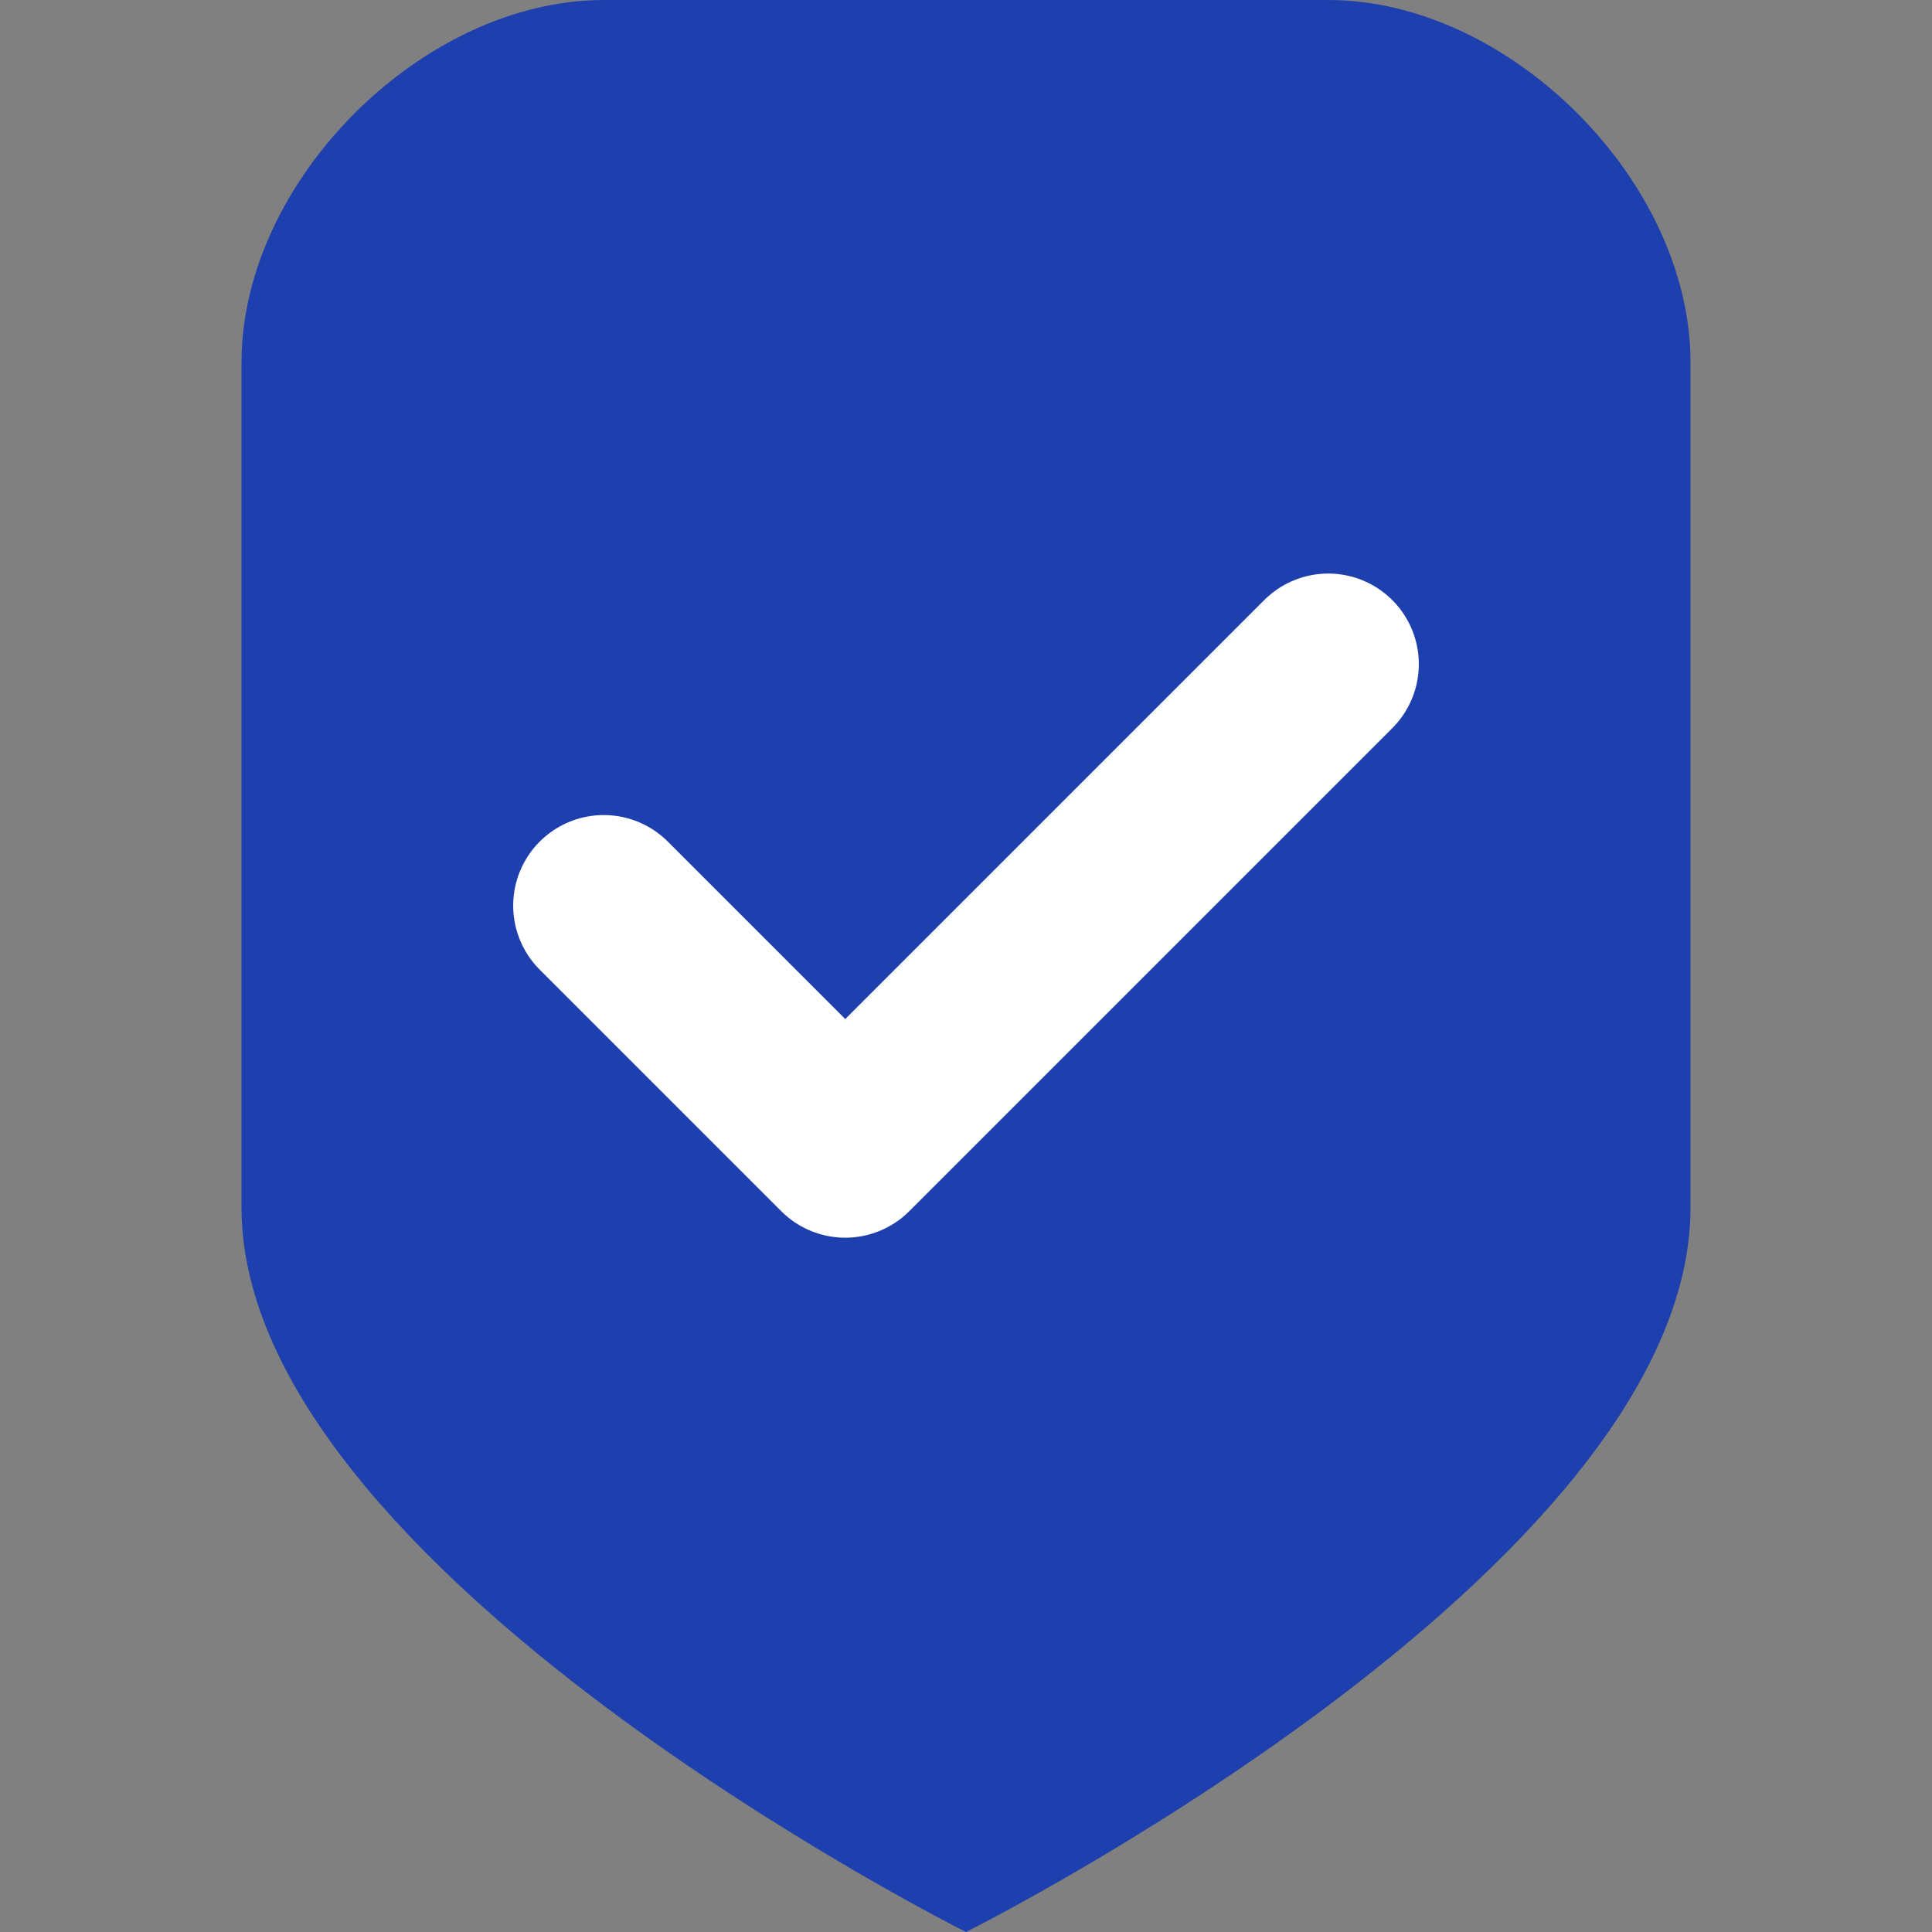 <svg xmlns="http://www.w3.org/2000/svg" viewBox="0 0 32 32" fill="none">
  <rect x="0" y="0" width="32" height="32" fill="#808080" stroke="none"/>
  <!-- Shield Background -->
  <path d="M4 6 C4 3, 7 0, 10 0 L22 0 C25 0, 28 3, 28 6 L28 20 C28 26, 16 32, 16 32 C16 32, 4 26, 4 20 Z" fill="#1e40af"/>

  <!-- Check Mark -->
  <path d="M10 15 L14 19 L22 11" stroke="white" stroke-width="3" stroke-linecap="round" stroke-linejoin="round"/>
</svg>